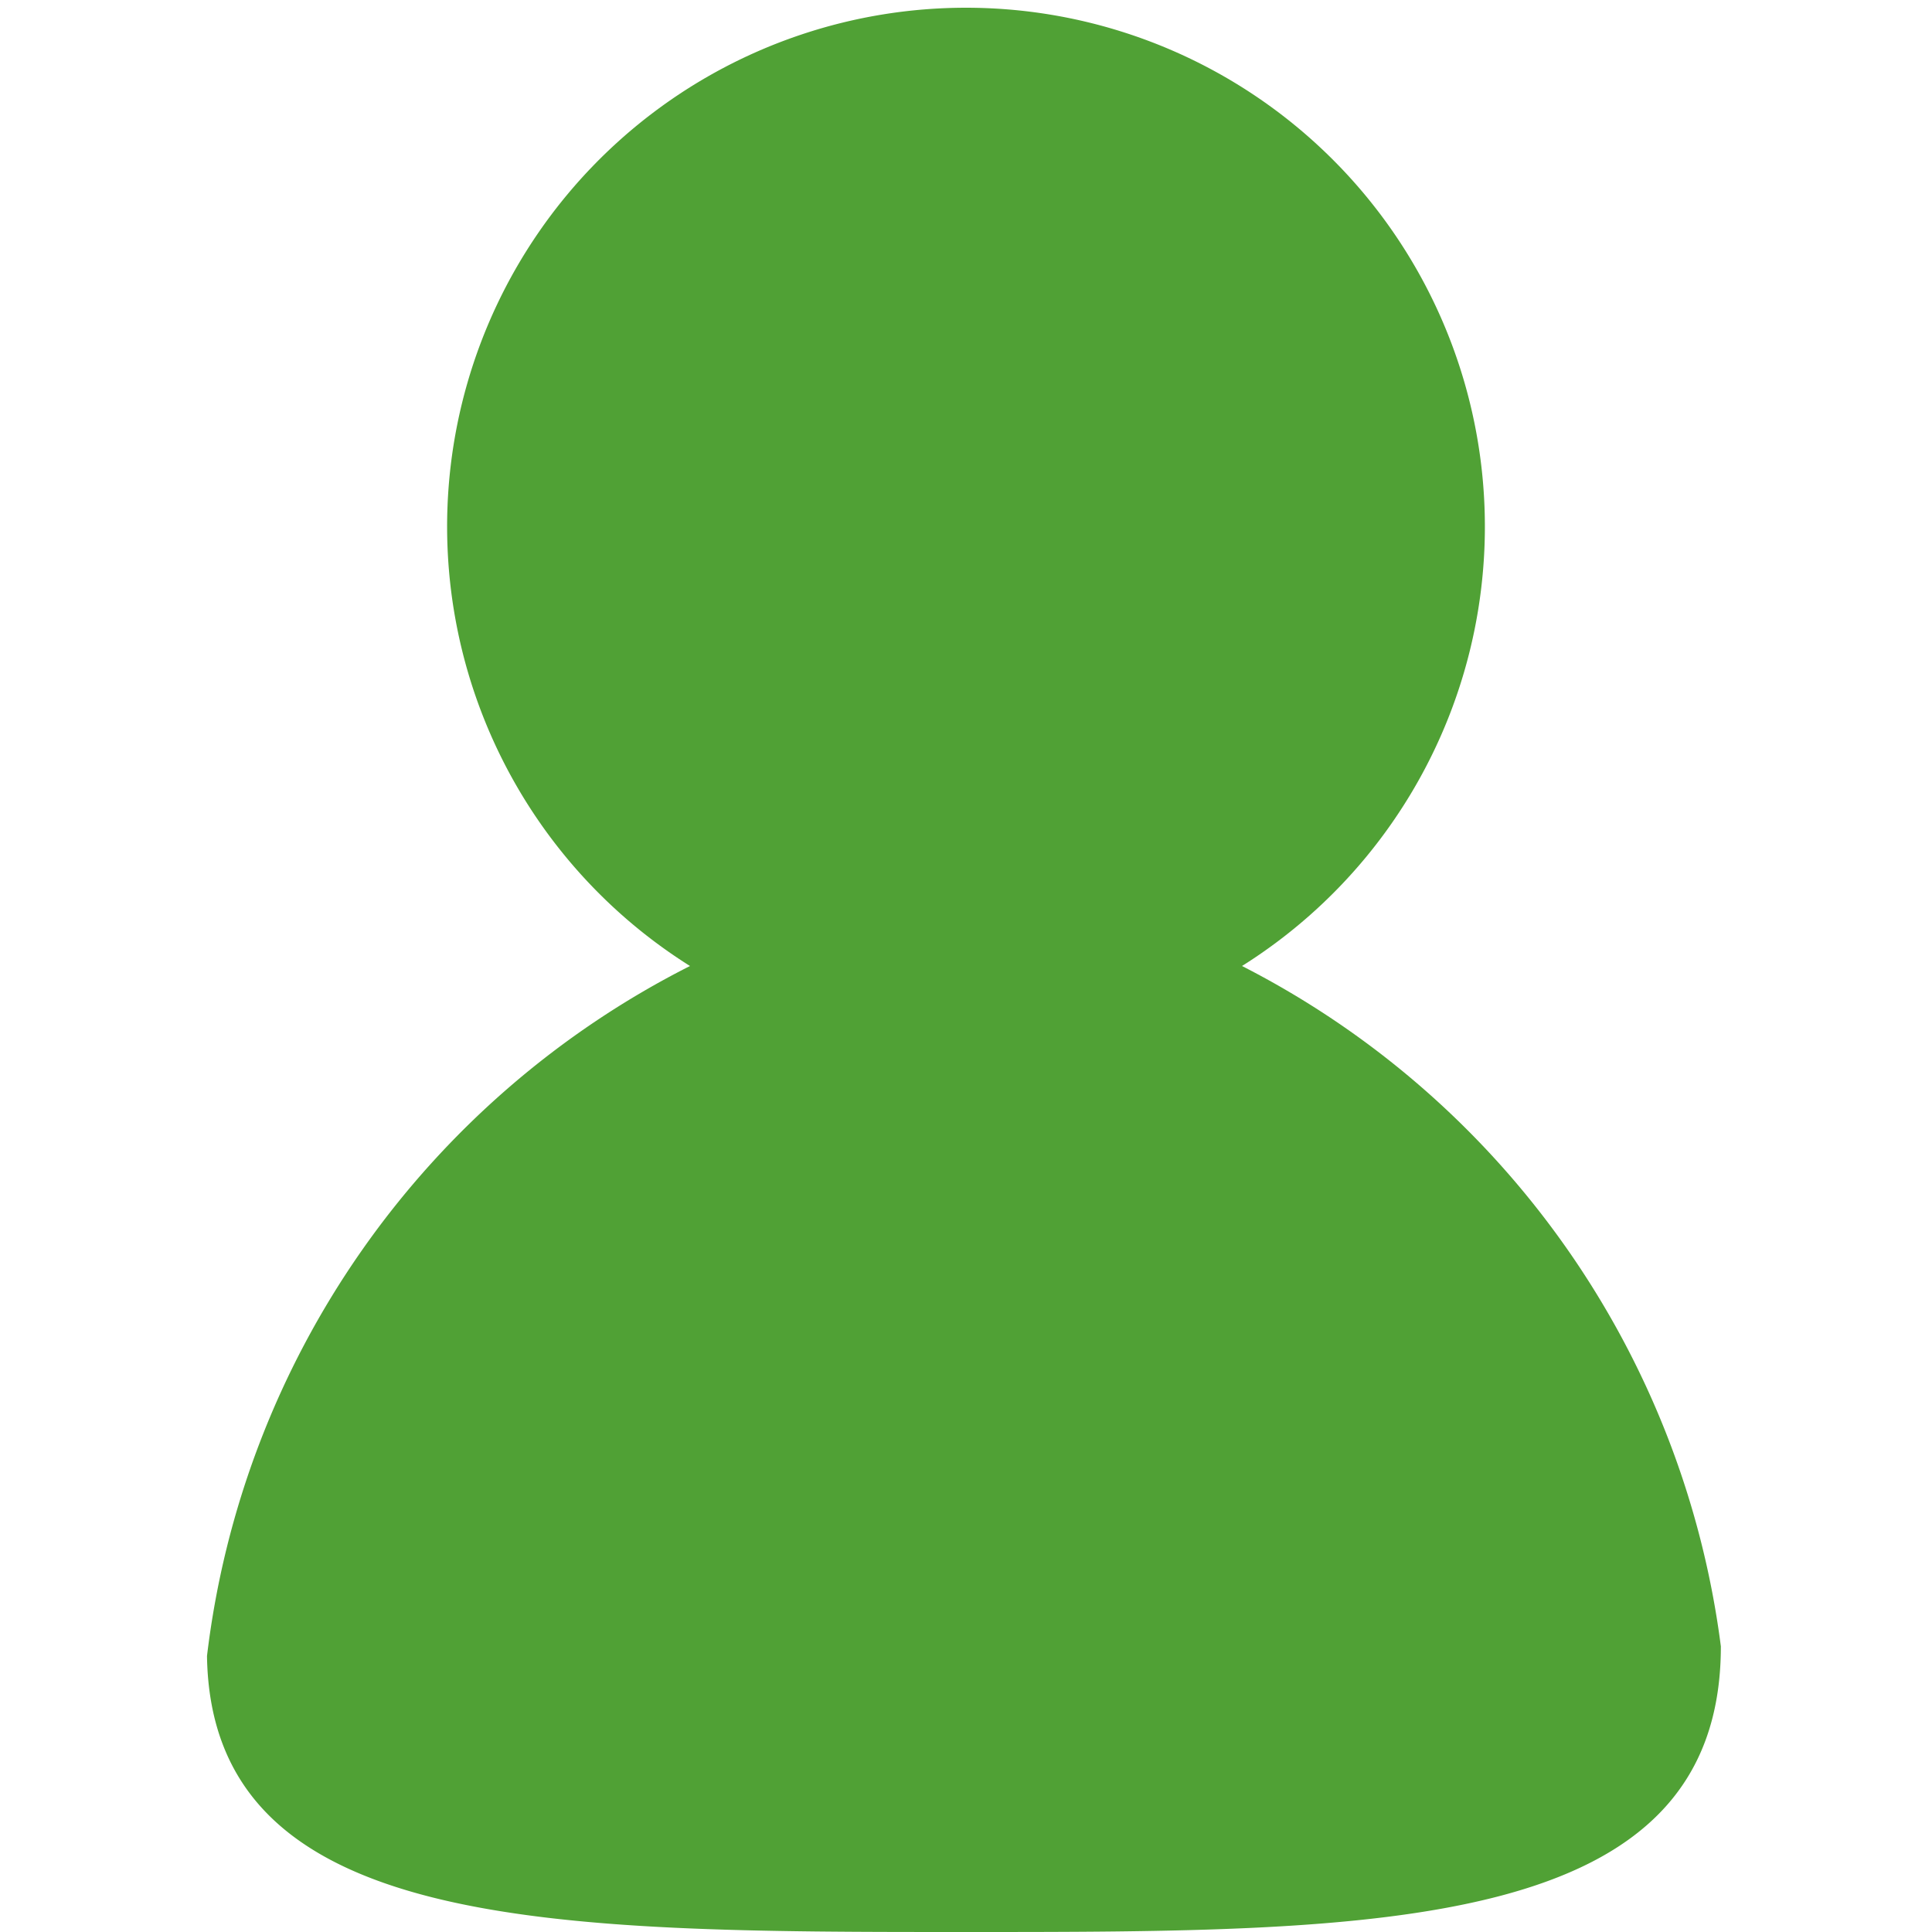 <svg xmlns="http://www.w3.org/2000/svg" viewBox="0 0 14 14"><defs><style>.cls-1{fill:#50a135;}</style></defs><g id="石ログ"><path class="cls-1" d="M9,7A3.76,3.76,0,1,0,5,7a6.46,6.46,0,0,0-3.5,5C1.53,14,4,14,7,14s5.47,0,5.47-2.07A6.46,6.46,0,0,0,9,7Z"/></g></svg>